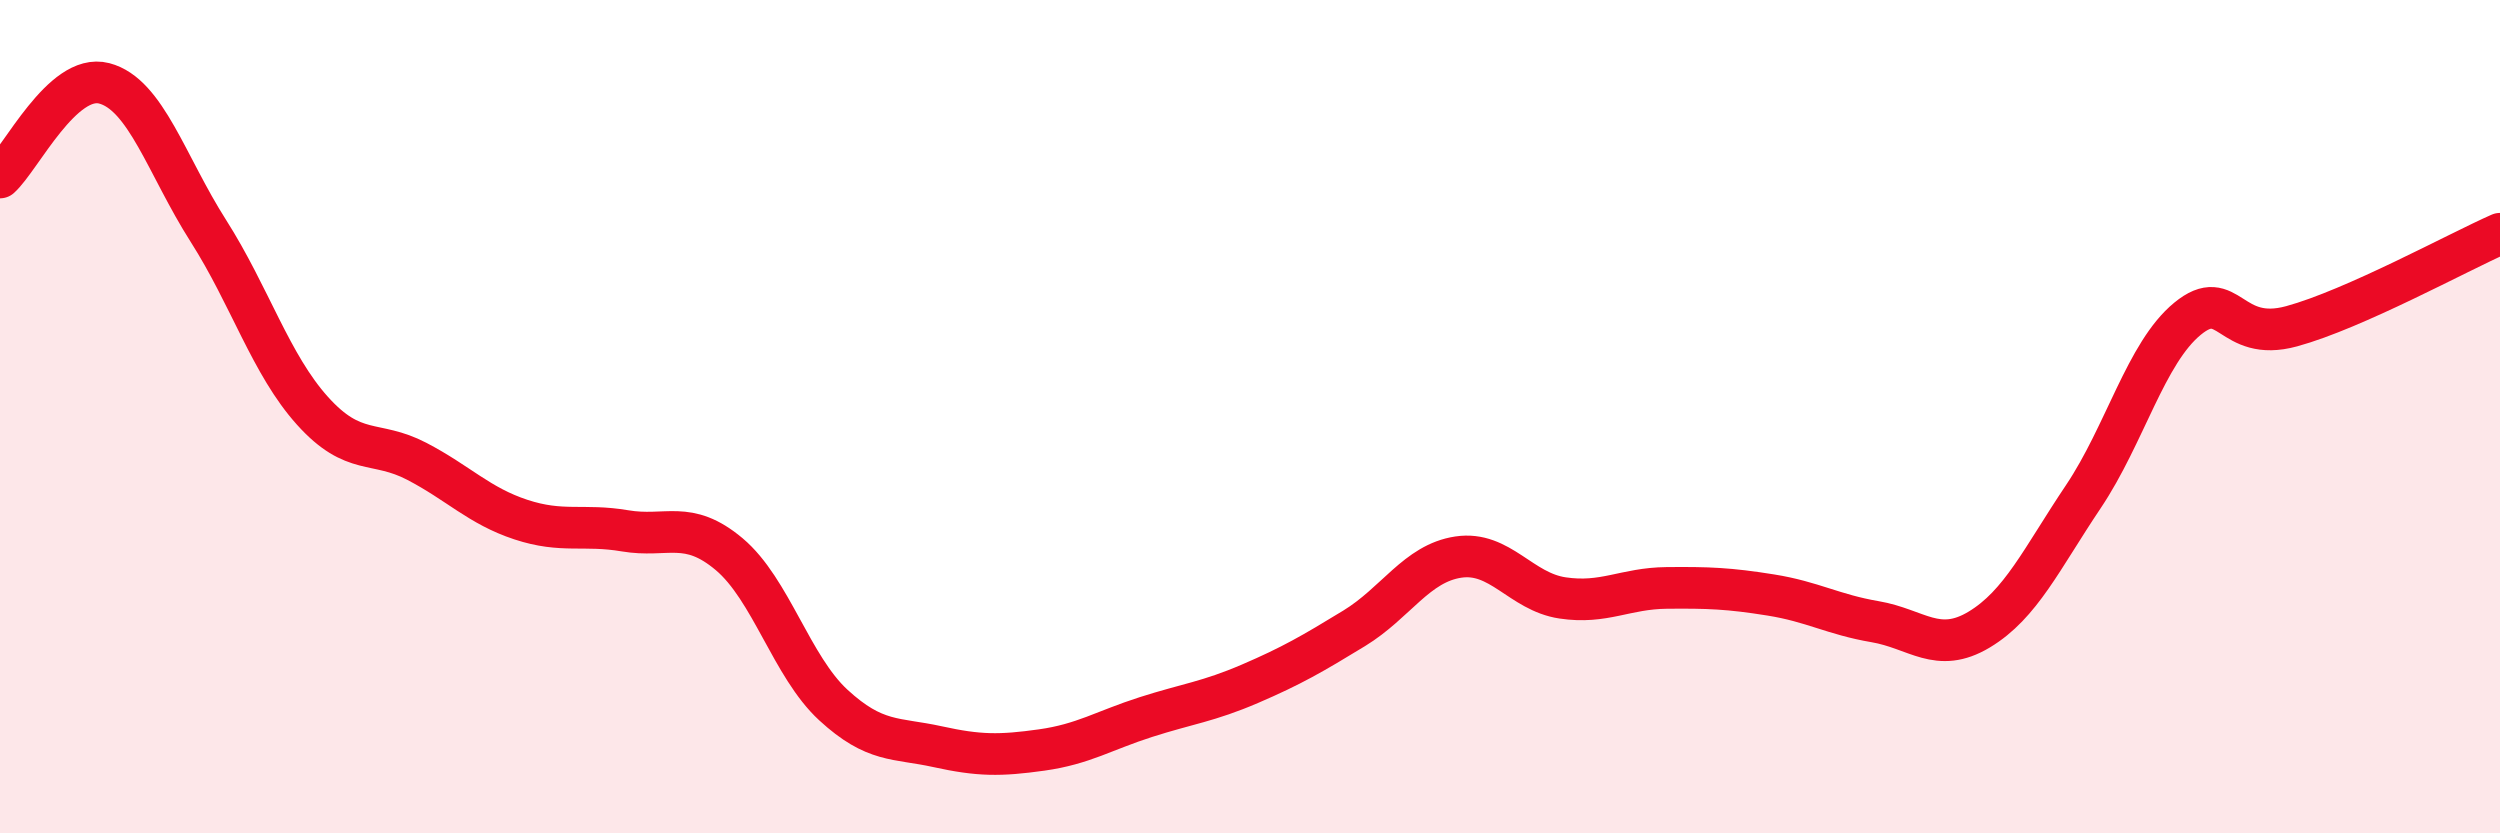
    <svg width="60" height="20" viewBox="0 0 60 20" xmlns="http://www.w3.org/2000/svg">
      <path
        d="M 0,4.26 C 0.5,3.81 1.5,1.74 2.5,2 C 3.5,2.26 4,3.97 5,5.54 C 6,7.11 6.5,8.75 7.5,9.86 C 8.5,10.97 9,10.55 10,11.07 C 11,11.59 11.5,12.14 12.5,12.47 C 13.5,12.8 14,12.57 15,12.74 C 16,12.91 16.5,12.46 17.5,13.3 C 18.5,14.14 19,16 20,16.92 C 21,17.84 21.5,17.7 22.5,17.92 C 23.5,18.14 24,18.14 25,18 C 26,17.86 26.5,17.53 27.5,17.21 C 28.5,16.89 29,16.84 30,16.41 C 31,15.98 31.5,15.69 32.5,15.08 C 33.5,14.47 34,13.52 35,13.37 C 36,13.22 36.5,14.2 37.5,14.35 C 38.5,14.5 39,14.12 40,14.11 C 41,14.1 41.5,14.12 42.5,14.28 C 43.5,14.44 44,14.75 45,14.92 C 46,15.09 46.5,15.71 47.5,15.11 C 48.5,14.51 49,13.41 50,11.92 C 51,10.43 51.5,8.47 52.5,7.65 C 53.5,6.83 53.5,8.24 55,7.83 C 56.5,7.42 59,6.05 60,5.61L60 20L0 20Z"
        fill="#EB0A25"
        opacity="0.1"
        stroke-linecap="round"
        stroke-linejoin="round"
      />
      <path
        d="M 0,4.26 C 0.5,3.81 1.5,1.74 2.5,2 C 3.5,2.26 4,3.97 5,5.54 C 6,7.11 6.5,8.75 7.5,9.86 C 8.5,10.97 9,10.55 10,11.07 C 11,11.59 11.5,12.14 12.5,12.47 C 13.5,12.8 14,12.57 15,12.74 C 16,12.91 16.5,12.46 17.5,13.3 C 18.5,14.14 19,16 20,16.92 C 21,17.84 21.5,17.7 22.5,17.92 C 23.5,18.14 24,18.14 25,18 C 26,17.86 26.5,17.53 27.5,17.21 C 28.5,16.89 29,16.84 30,16.41 C 31,15.98 31.5,15.69 32.5,15.08 C 33.5,14.47 34,13.52 35,13.37 C 36,13.22 36.5,14.2 37.5,14.35 C 38.5,14.5 39,14.12 40,14.11 C 41,14.1 41.5,14.12 42.5,14.28 C 43.5,14.44 44,14.75 45,14.92 C 46,15.09 46.5,15.71 47.5,15.11 C 48.5,14.51 49,13.41 50,11.92 C 51,10.43 51.5,8.47 52.5,7.65 C 53.5,6.83 53.5,8.24 55,7.83 C 56.5,7.42 59,6.05 60,5.61"
        stroke="#EB0A25"
        stroke-width="1"
        fill="none"
        stroke-linecap="round"
        stroke-linejoin="round"
      />
    </svg>
  